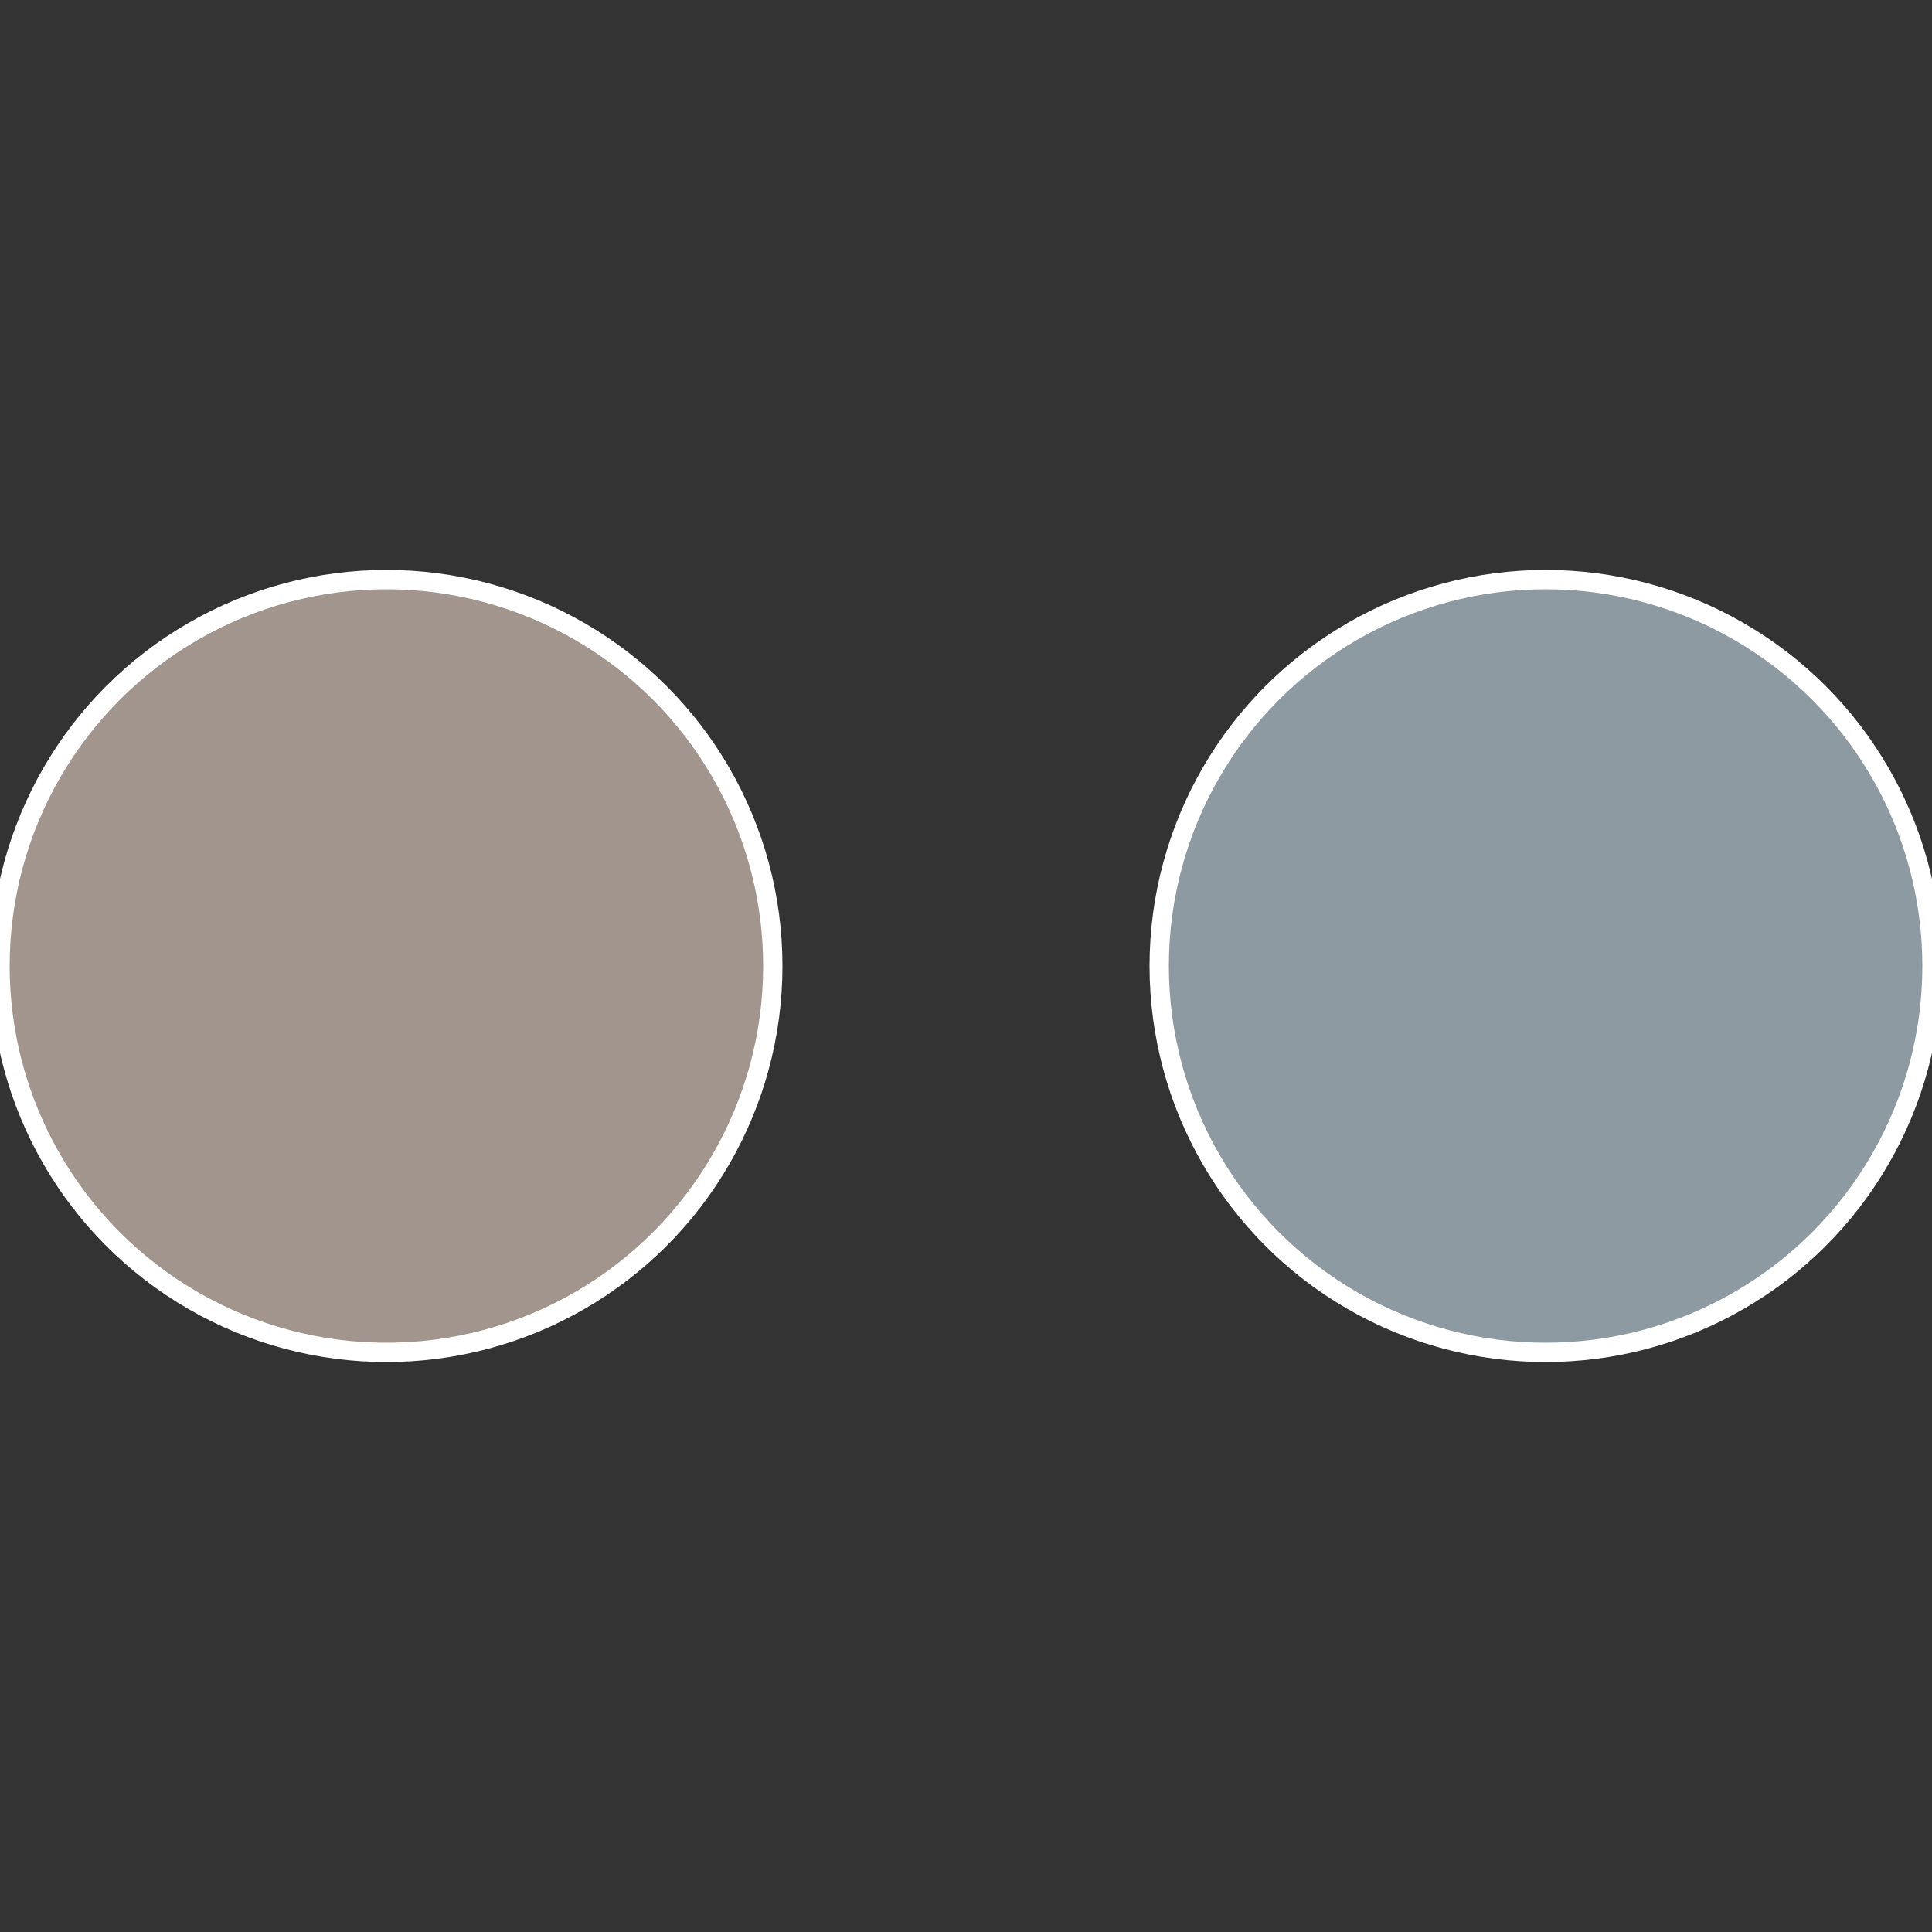 <?xml version="1.0" standalone="no"?>
<svg width="500" height="500" viewBox="-1 -1 2 2" xmlns="http://www.w3.org/2000/svg">
 
                <rect x="-1" y="-1" width="2" height="2" fill="#333333" stroke="none"/>
 
                <circle cx="0.6" cy="0" r="0.4" fill="#8e9aa1" stroke="#fff" stroke-width="1%" />
             
                <circle cx="-0.6" cy="7.3478807948841E-17" r="0.4" fill="#a1958e" stroke="#fff" stroke-width="1%" />
            </svg>

